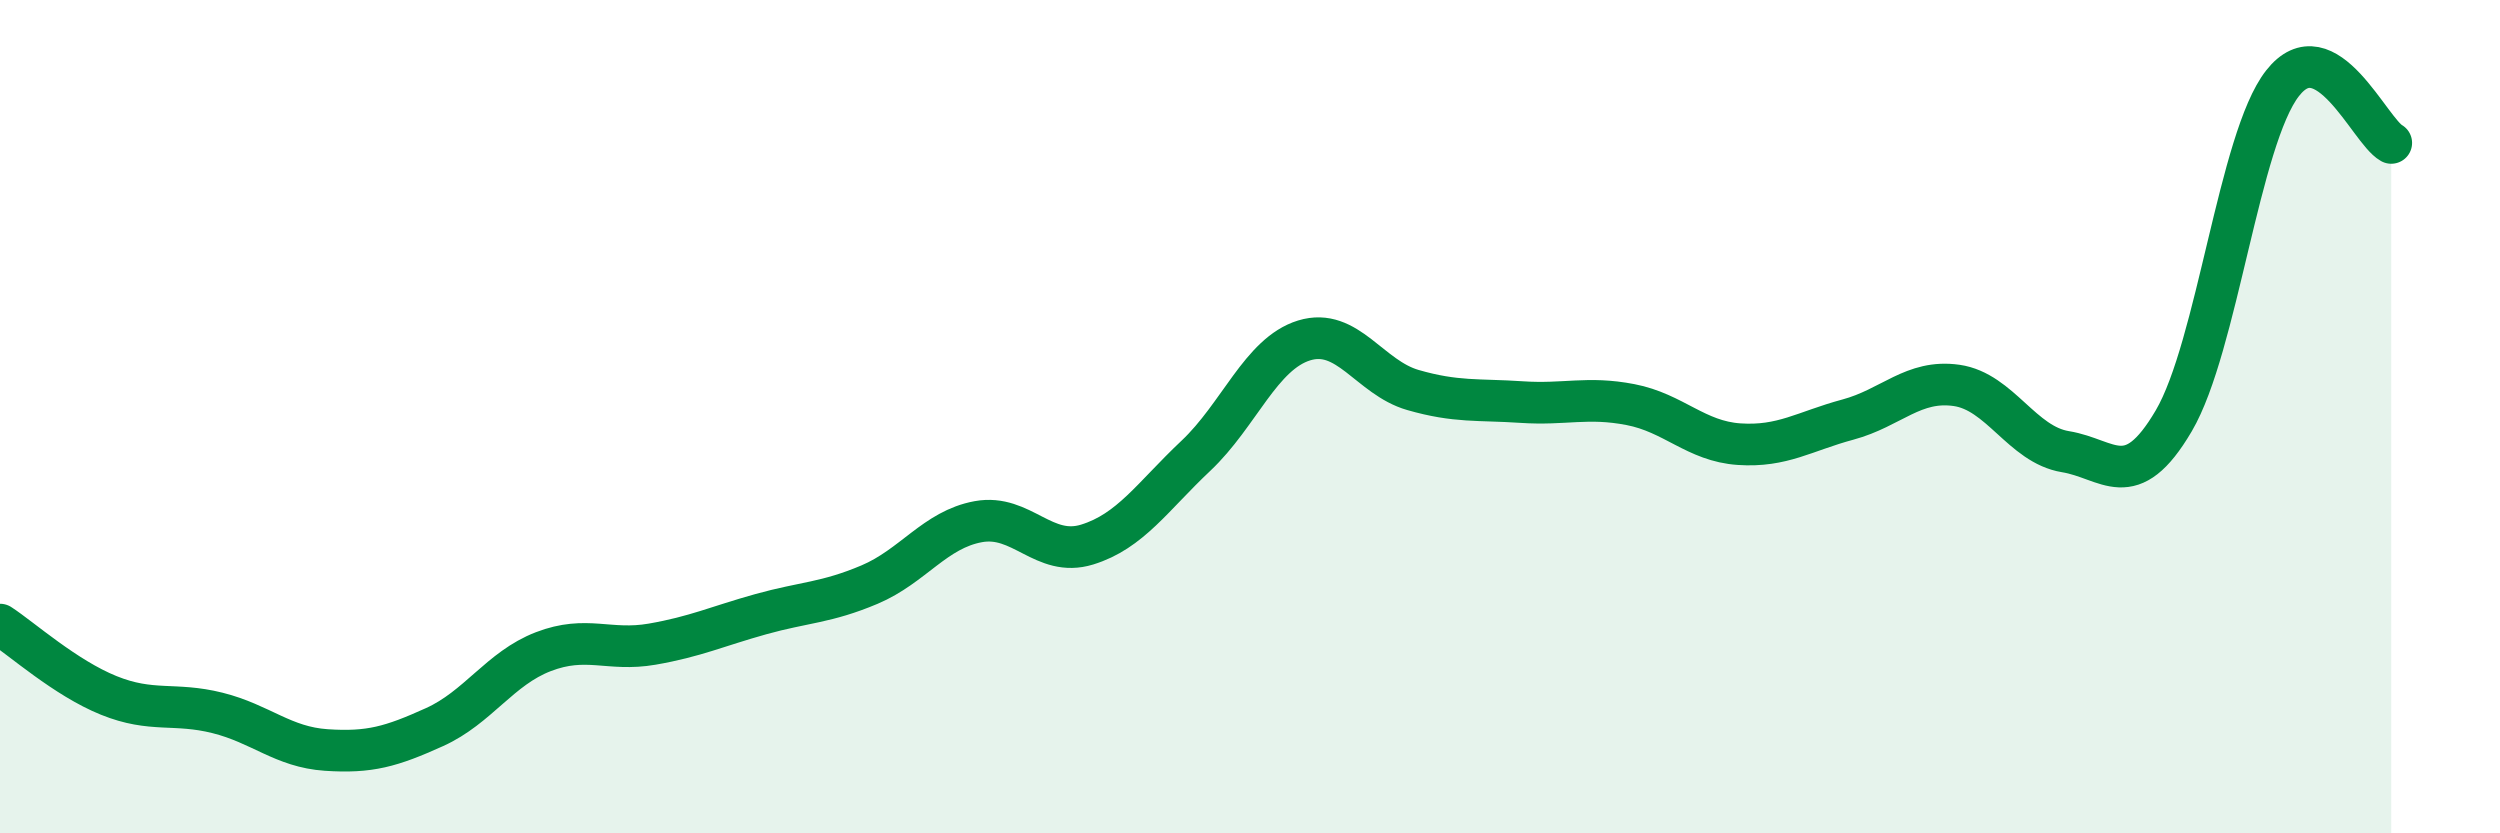 
    <svg width="60" height="20" viewBox="0 0 60 20" xmlns="http://www.w3.org/2000/svg">
      <path
        d="M 0,14.99 C 0.52,15.33 1.57,16.27 2.61,16.69 C 3.65,17.11 4.18,16.85 5.22,17.11 C 6.26,17.37 6.79,17.93 7.83,18 C 8.87,18.07 9.39,17.92 10.43,17.45 C 11.47,16.98 12,16.04 13.04,15.64 C 14.08,15.24 14.61,15.64 15.65,15.46 C 16.69,15.28 17.22,15.03 18.26,14.74 C 19.3,14.45 19.83,14.47 20.87,14.03 C 21.91,13.59 22.44,12.71 23.48,12.52 C 24.52,12.33 25.05,13.39 26.09,13.07 C 27.13,12.75 27.66,11.92 28.7,10.94 C 29.74,9.96 30.26,8.49 31.3,8.17 C 32.34,7.85 32.87,9.06 33.91,9.36 C 34.95,9.66 35.48,9.58 36.52,9.65 C 37.56,9.72 38.09,9.51 39.13,9.71 C 40.17,9.91 40.7,10.59 41.74,10.66 C 42.78,10.73 43.31,10.35 44.35,10.07 C 45.39,9.79 45.92,9.1 46.96,9.25 C 48,9.4 48.53,10.67 49.57,10.84 C 50.61,11.01 51.13,11.87 52.17,10.1 C 53.21,8.33 53.74,3.33 54.78,2 C 55.82,0.67 56.87,3.14 57.39,3.43L57.39 20L0 20Z"
        fill="#008740"
        opacity="0.1"
        stroke-linecap="round"
        stroke-linejoin="round"
      />
      <path
        d="M 0,14.99 C 0.52,15.33 1.57,16.27 2.61,16.69 C 3.65,17.11 4.18,16.85 5.22,17.11 C 6.26,17.37 6.79,17.93 7.83,18 C 8.87,18.07 9.39,17.92 10.43,17.45 C 11.47,16.98 12,16.04 13.04,15.64 C 14.08,15.24 14.61,15.64 15.65,15.46 C 16.69,15.28 17.22,15.03 18.26,14.74 C 19.3,14.45 19.83,14.47 20.87,14.03 C 21.91,13.59 22.44,12.71 23.48,12.52 C 24.52,12.33 25.05,13.39 26.09,13.07 C 27.13,12.75 27.66,11.92 28.7,10.94 C 29.74,9.96 30.26,8.49 31.3,8.17 C 32.34,7.85 32.87,9.06 33.91,9.36 C 34.95,9.66 35.48,9.58 36.52,9.65 C 37.56,9.72 38.09,9.51 39.13,9.71 C 40.17,9.91 40.7,10.59 41.74,10.66 C 42.78,10.73 43.31,10.35 44.35,10.07 C 45.39,9.79 45.92,9.1 46.96,9.25 C 48,9.4 48.53,10.67 49.57,10.84 C 50.61,11.01 51.13,11.87 52.17,10.1 C 53.21,8.33 53.74,3.33 54.78,2 C 55.82,0.67 56.87,3.14 57.39,3.43"
        stroke="#008740"
        stroke-width="1"
        fill="none"
        stroke-linecap="round"
        stroke-linejoin="round"
      />
    </svg>
  